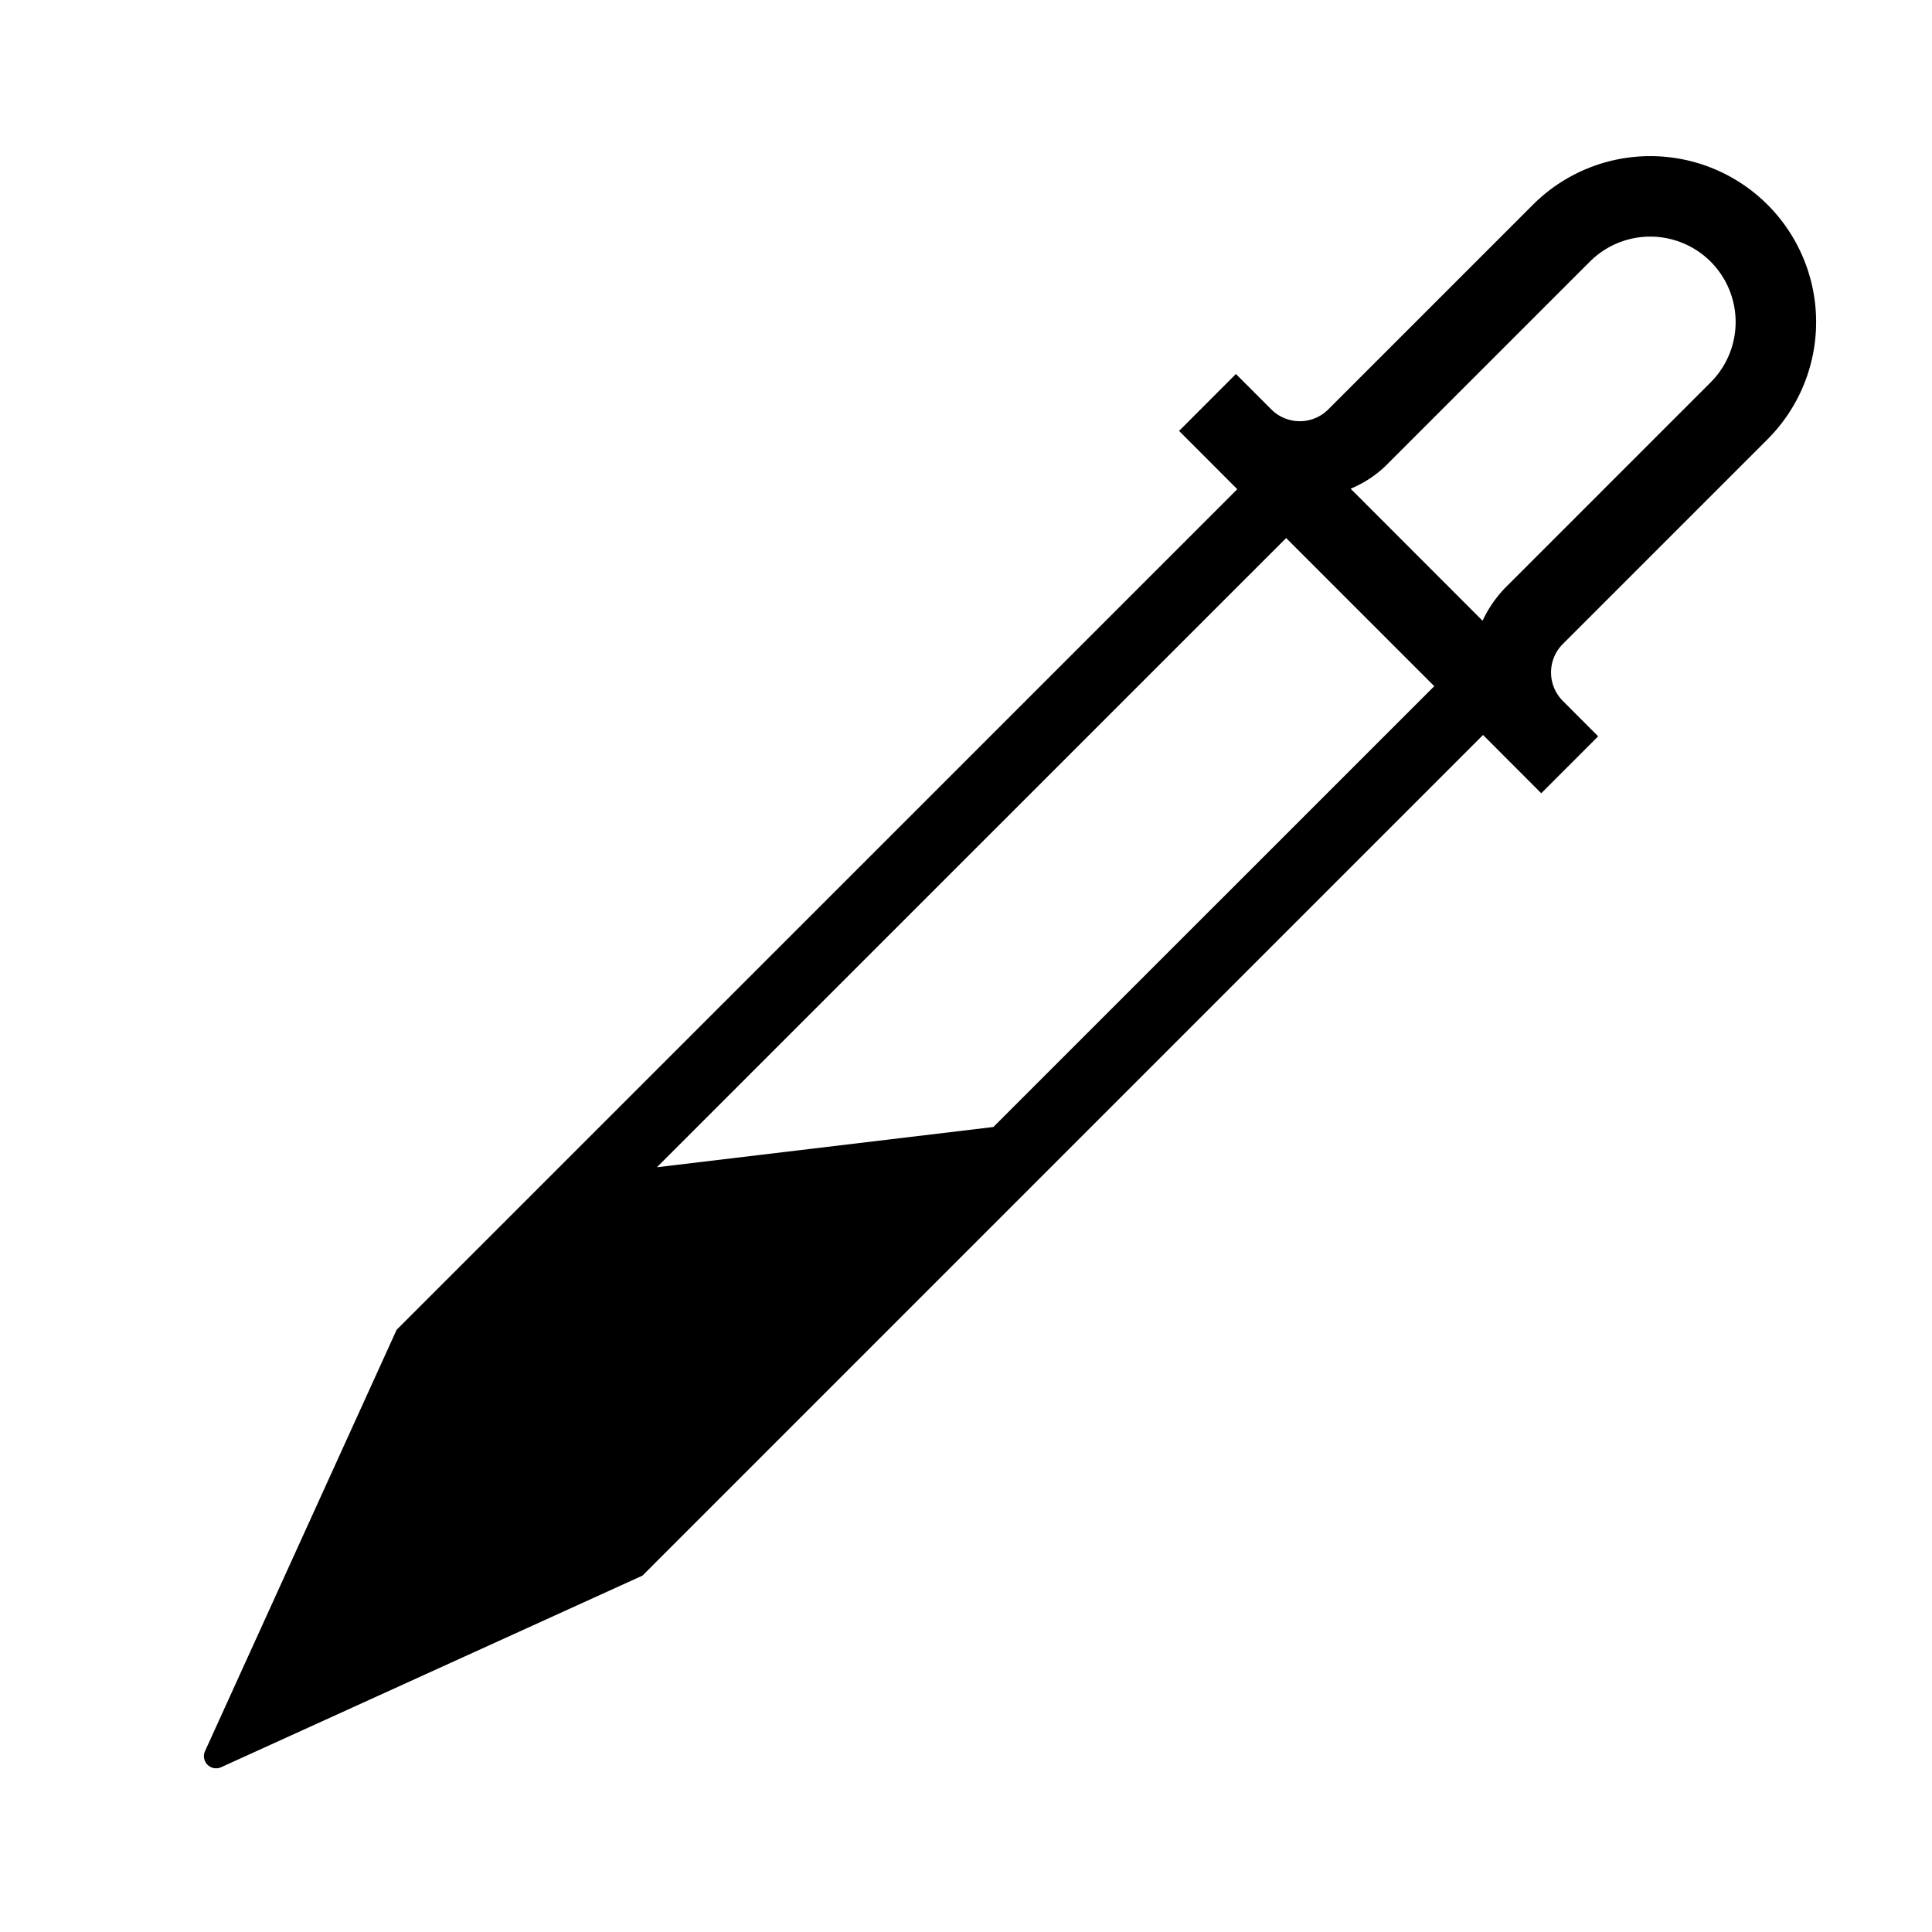<?xml version="1.0" encoding="utf-8"?><!-- Скачано с сайта svg4.ru / Downloaded from svg4.ru -->
<svg width="800px" height="800px" viewBox="0 0 24 24" xmlns="http://www.w3.org/2000/svg"><path d="M21.957 5.457a2.06 2.06 0 0 0-2.914-2.914L16.5 5.086a.5.5 0 0 1-.707 0l-.44-.44-.706.707.723.724L4.927 16.519l-2.38 5.234a.151.151 0 0 0 .2.2l5.234-2.38L18.423 9.13l.723.724.707-.707-.439-.44a.5.5 0 0 1 0-.707zM12.34 14l-4.18.5 7.817-7.816 1.84 1.84L12.34 14zm6.367-6.707a1.495 1.495 0 0 0-.29.418l-1.639-1.64a1.406 1.406 0 0 0 .429-.278L19.75 3.25a1.06 1.06 0 0 1 1.5 1.5z"/><path fill="none" d="M0 0h24v24H0z"/></svg>
